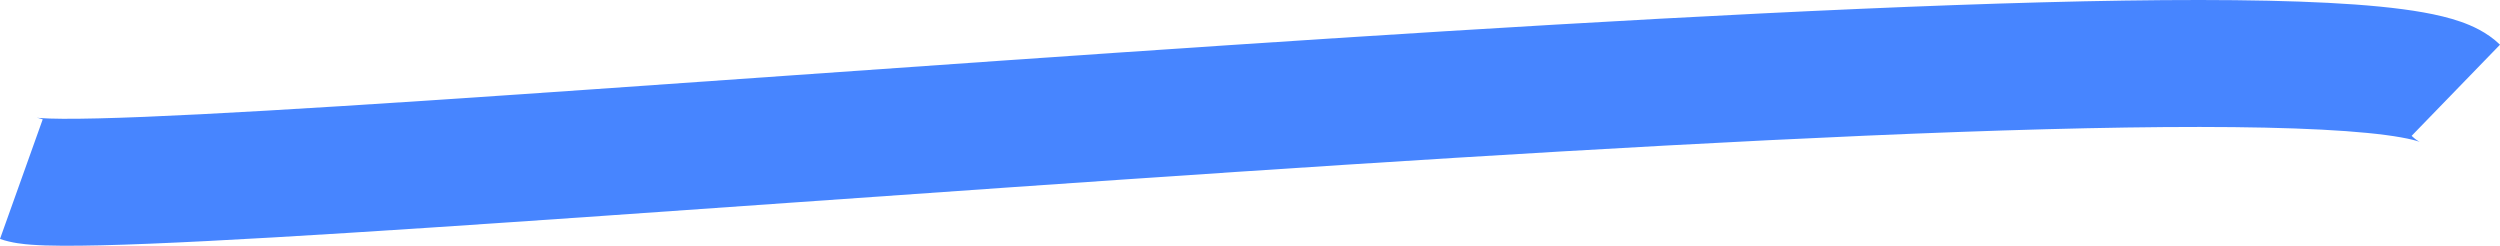 <?xml version="1.0" encoding="UTF-8"?> <svg xmlns="http://www.w3.org/2000/svg" width="1576" height="155" viewBox="0 0 1576 155" fill="none"> <path fill-rule="evenodd" clip-rule="evenodd" d="M1525.49 89.491C1524.68 89.09 1522.65 87.929 1520.29 85.638L1576 28.177C1567.73 20.161 1557.87 16.015 1551.31 13.719C1543.95 11.145 1535.83 9.267 1527.67 7.811C1511.3 4.889 1490.82 2.994 1467.61 1.79C1420.97 -0.628 1358.91 -0.453 1287.3 1.463C1143.85 5.301 958.638 16.23 774.395 28.487C678.685 34.855 584.319 41.503 495.82 47.738C412.394 53.616 334.183 59.126 264.975 63.687C194.343 68.342 134.738 71.892 91.162 73.66C69.319 74.546 51.972 74.963 39.471 74.88C33.184 74.838 28.635 74.672 25.601 74.444C24.189 74.338 23.426 74.24 23.171 74.203C23.549 74.269 24.976 74.55 26.926 75.246L-5.8698e-05 150.616C7.366 153.248 15.331 153.934 19.613 154.255C25.215 154.676 31.787 154.866 38.94 154.914C53.318 155.009 72.13 154.533 94.405 153.629C139.063 151.818 199.526 148.21 270.239 143.549C338.238 139.068 417.282 133.502 501.501 127.571C590.755 121.287 685.82 114.593 779.708 108.346C963.878 96.094 1147.71 85.262 1289.44 81.47C1360.42 79.571 1420 79.464 1463.47 81.719C1485.31 82.851 1502.01 84.531 1513.61 86.602C1519.44 87.641 1523.01 88.613 1524.88 89.265C1525.13 89.355 1525.33 89.43 1525.49 89.491ZM1525.86 89.657C1525.87 89.654 1525.75 89.596 1525.49 89.491C1525.72 89.608 1525.86 89.66 1525.86 89.657ZM23.073 74.188C23.072 74.188 23.104 74.193 23.171 74.203C23.107 74.192 23.073 74.187 23.073 74.188Z" fill="#4785FF"></path> </svg> 